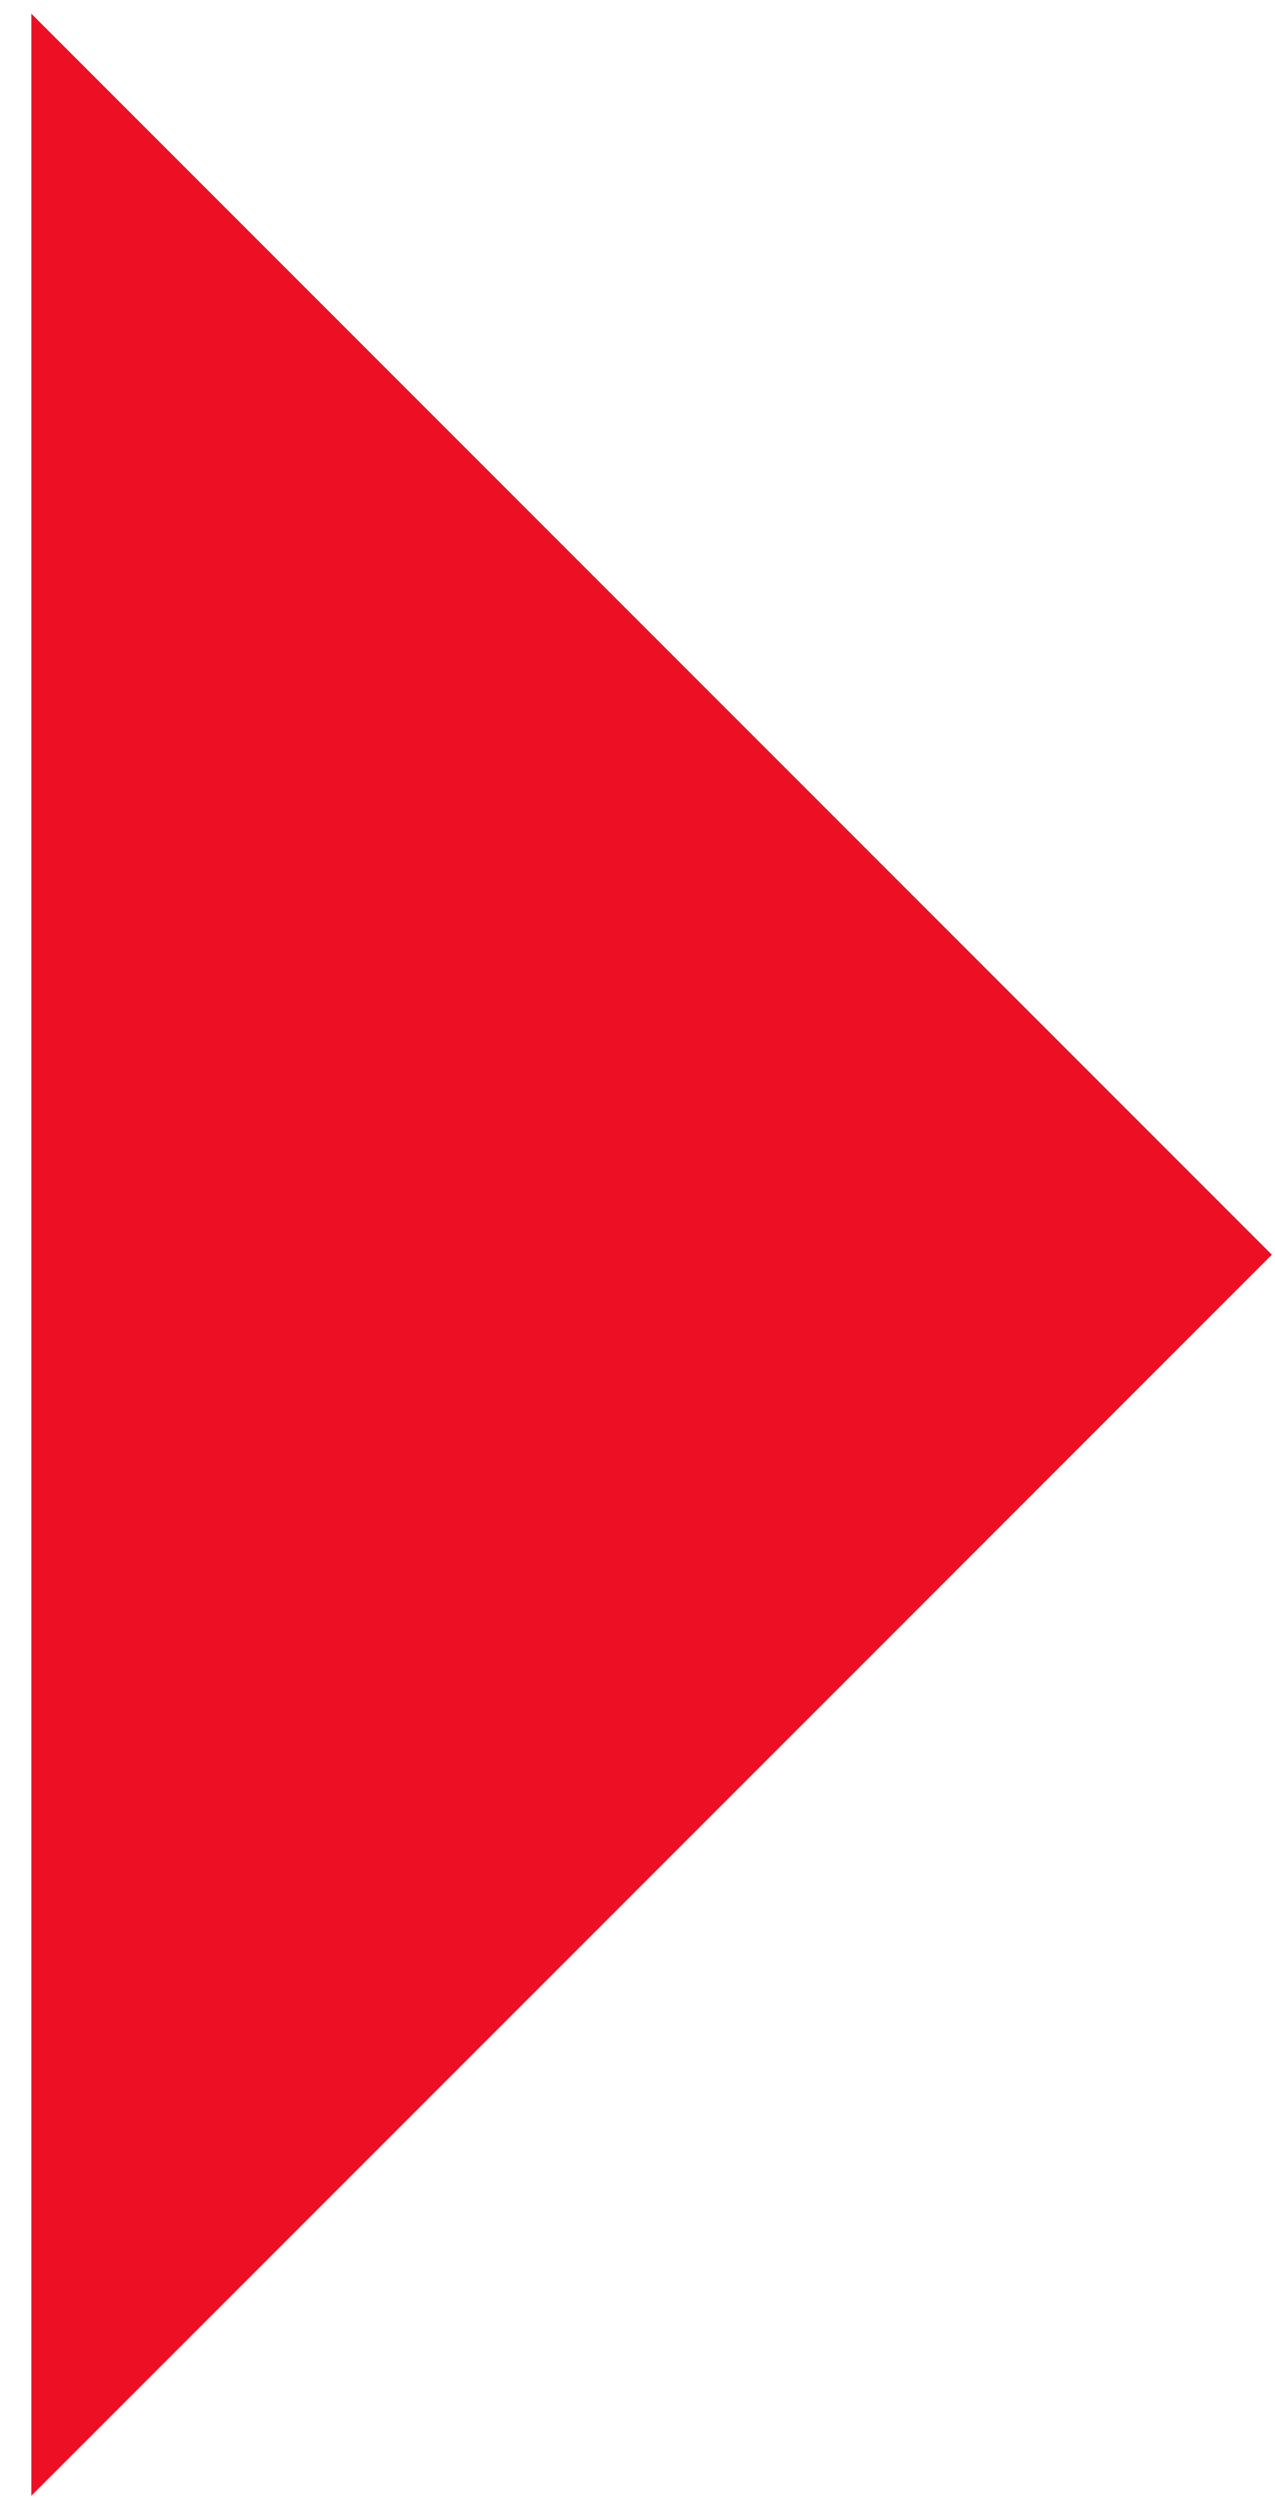 <?xml version="1.0" encoding="UTF-8"?>
<svg xmlns="http://www.w3.org/2000/svg" id="Ebene_1" version="1.1" viewBox="0 0 40.7 79.7" width="200" height="392">
  
  <defs>
    <style>
      .st0 {
        fill: #ed1024;
      }
    </style>
  </defs>
  <polygon class="st0" points="1 .4 40.6 40 1 79.6 1 .4"/>
</svg>

